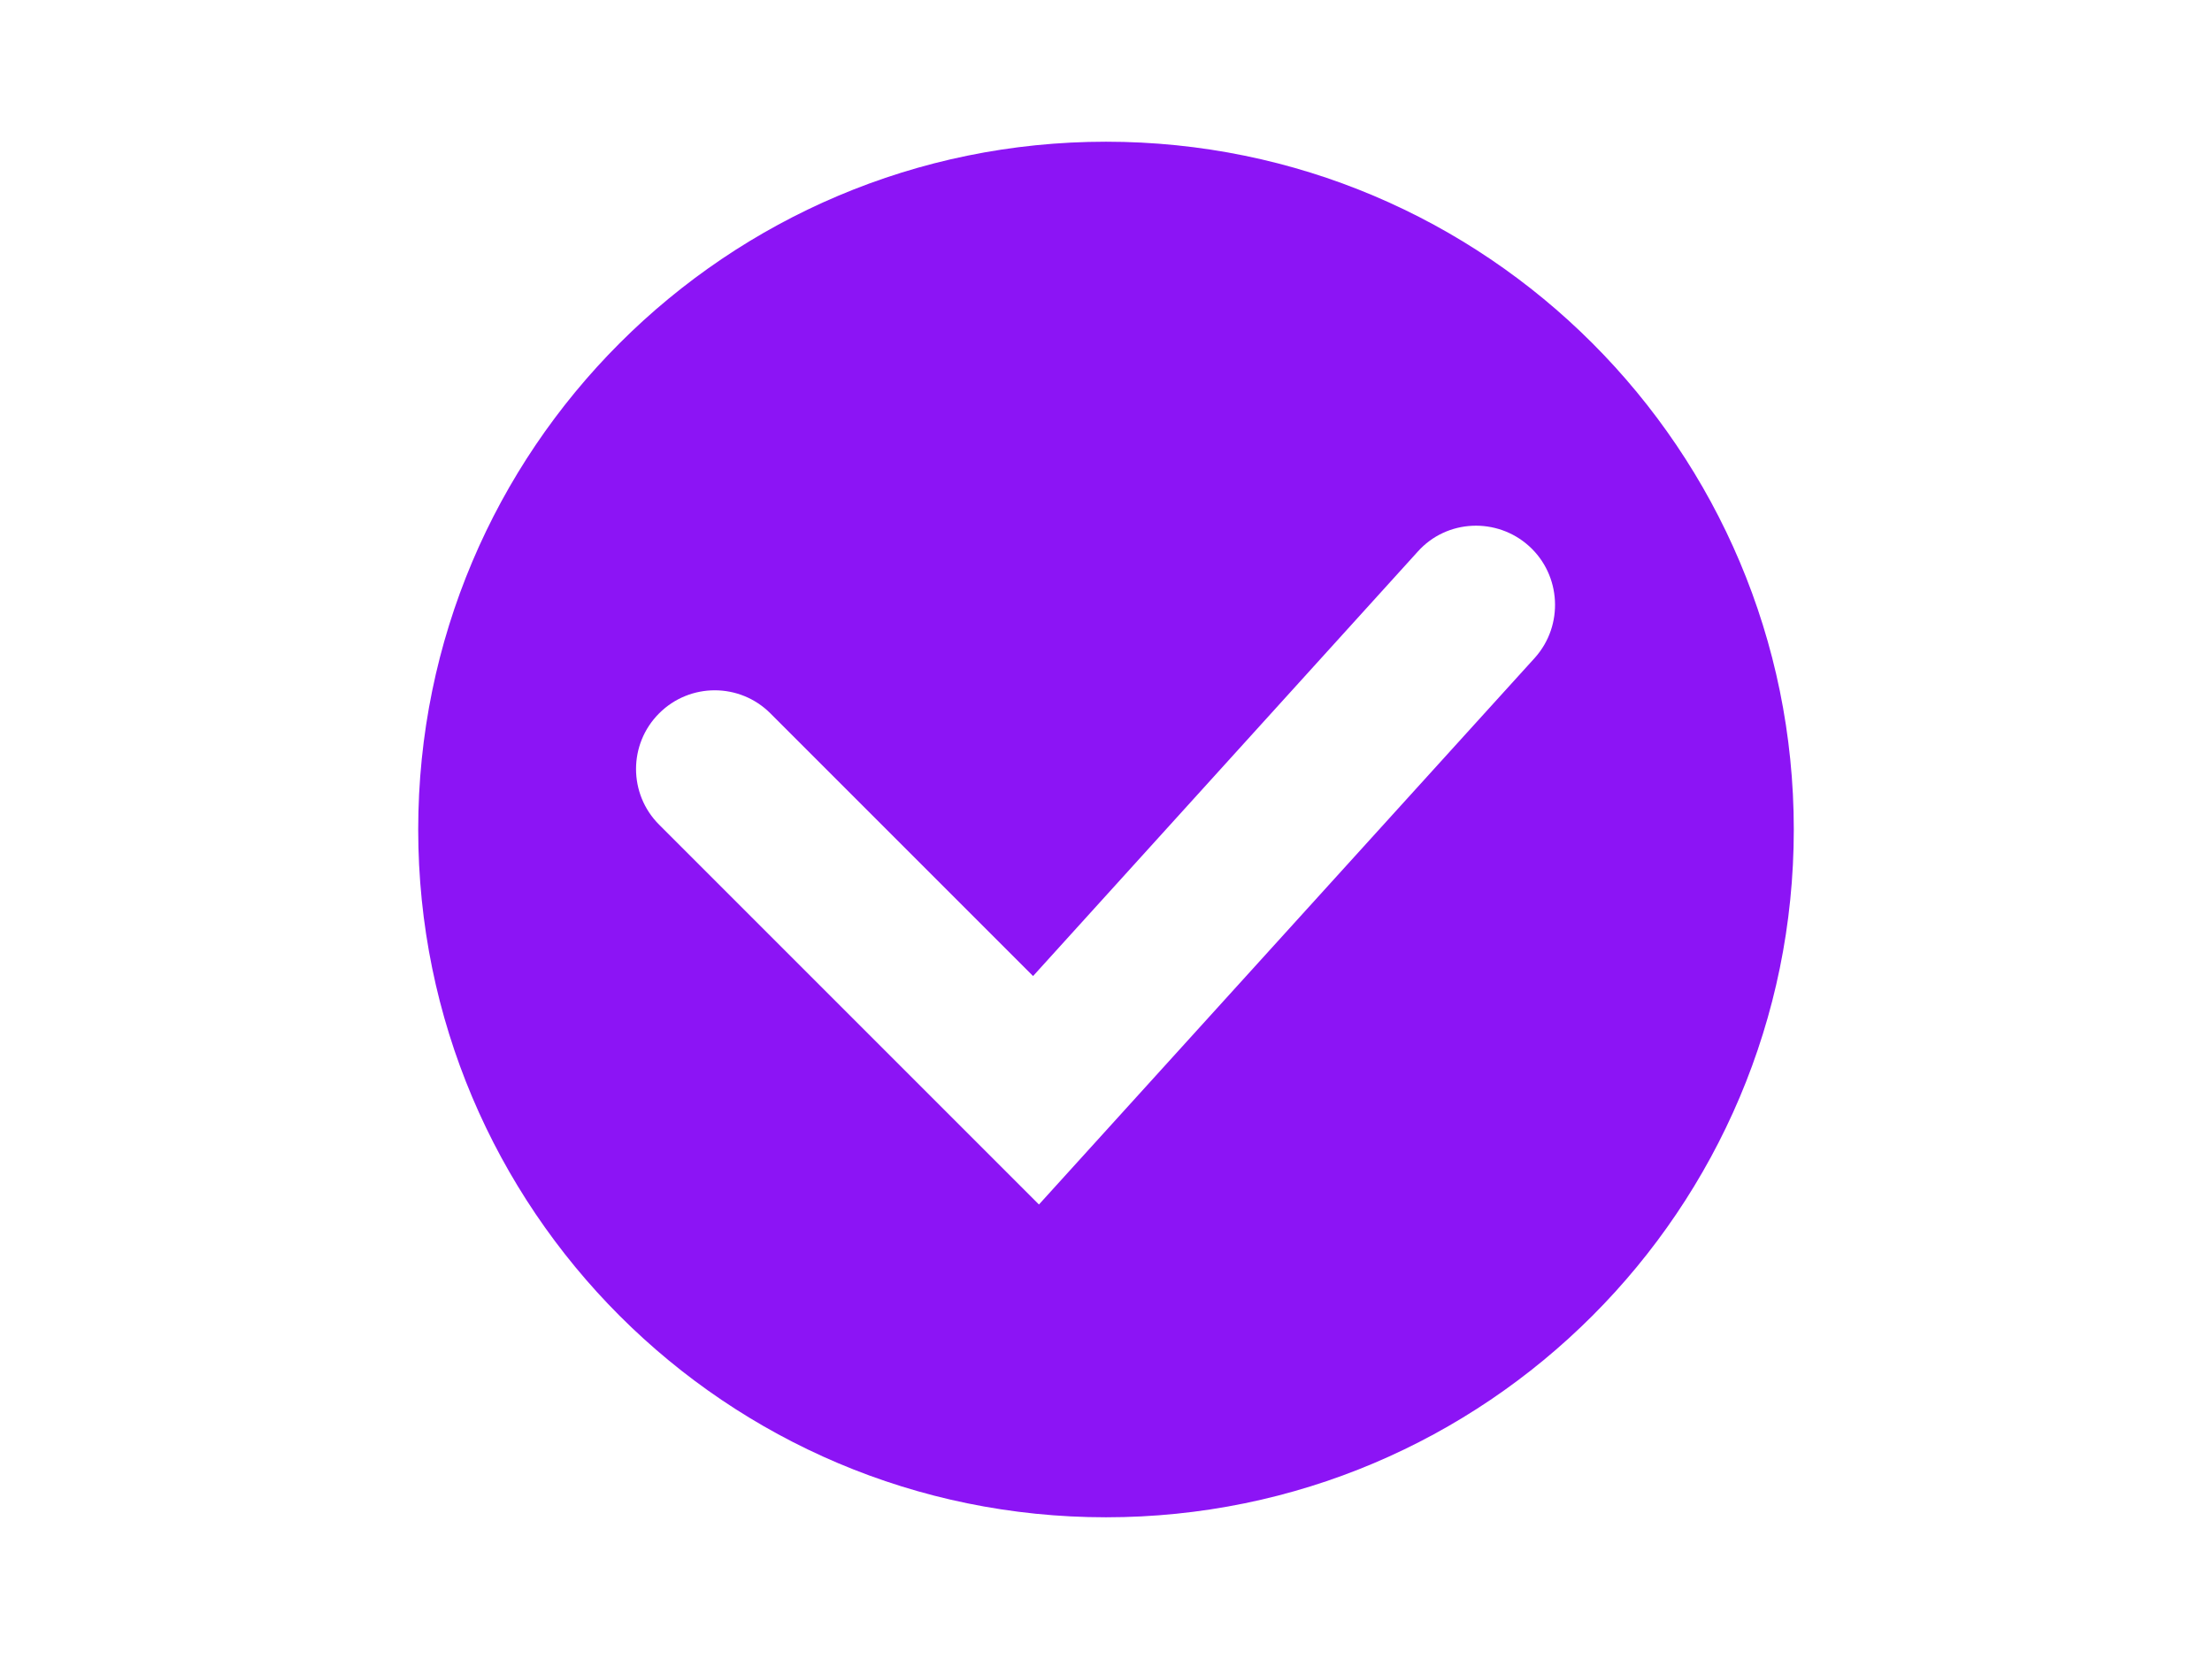 <svg xmlns="http://www.w3.org/2000/svg" xmlns:xlink="http://www.w3.org/1999/xlink" version="1.1" id="Layer_1" x="0px" y="0px" viewBox="0 0 640 480" enable-background="new 0 0 640 480" xml:space="preserve">
  <path d="M320,41c-109.9,0-199,89.1-199,199s89.1,199,199,199s199-89.1,199-199S429.9,41,320,41z M444.1,190.3L300.6,348.5  L190.7,238.6c-8.9-8.9-8.9-23.3,0-32.2c8.9-8.9,23.3-8.9,32.2,0l76,76l111.3-122.8c8.4-9.4,22.9-10,32.2-1.6  S452.5,180.9,444.1,190.3z" fill="#8C14F5" />
</svg>